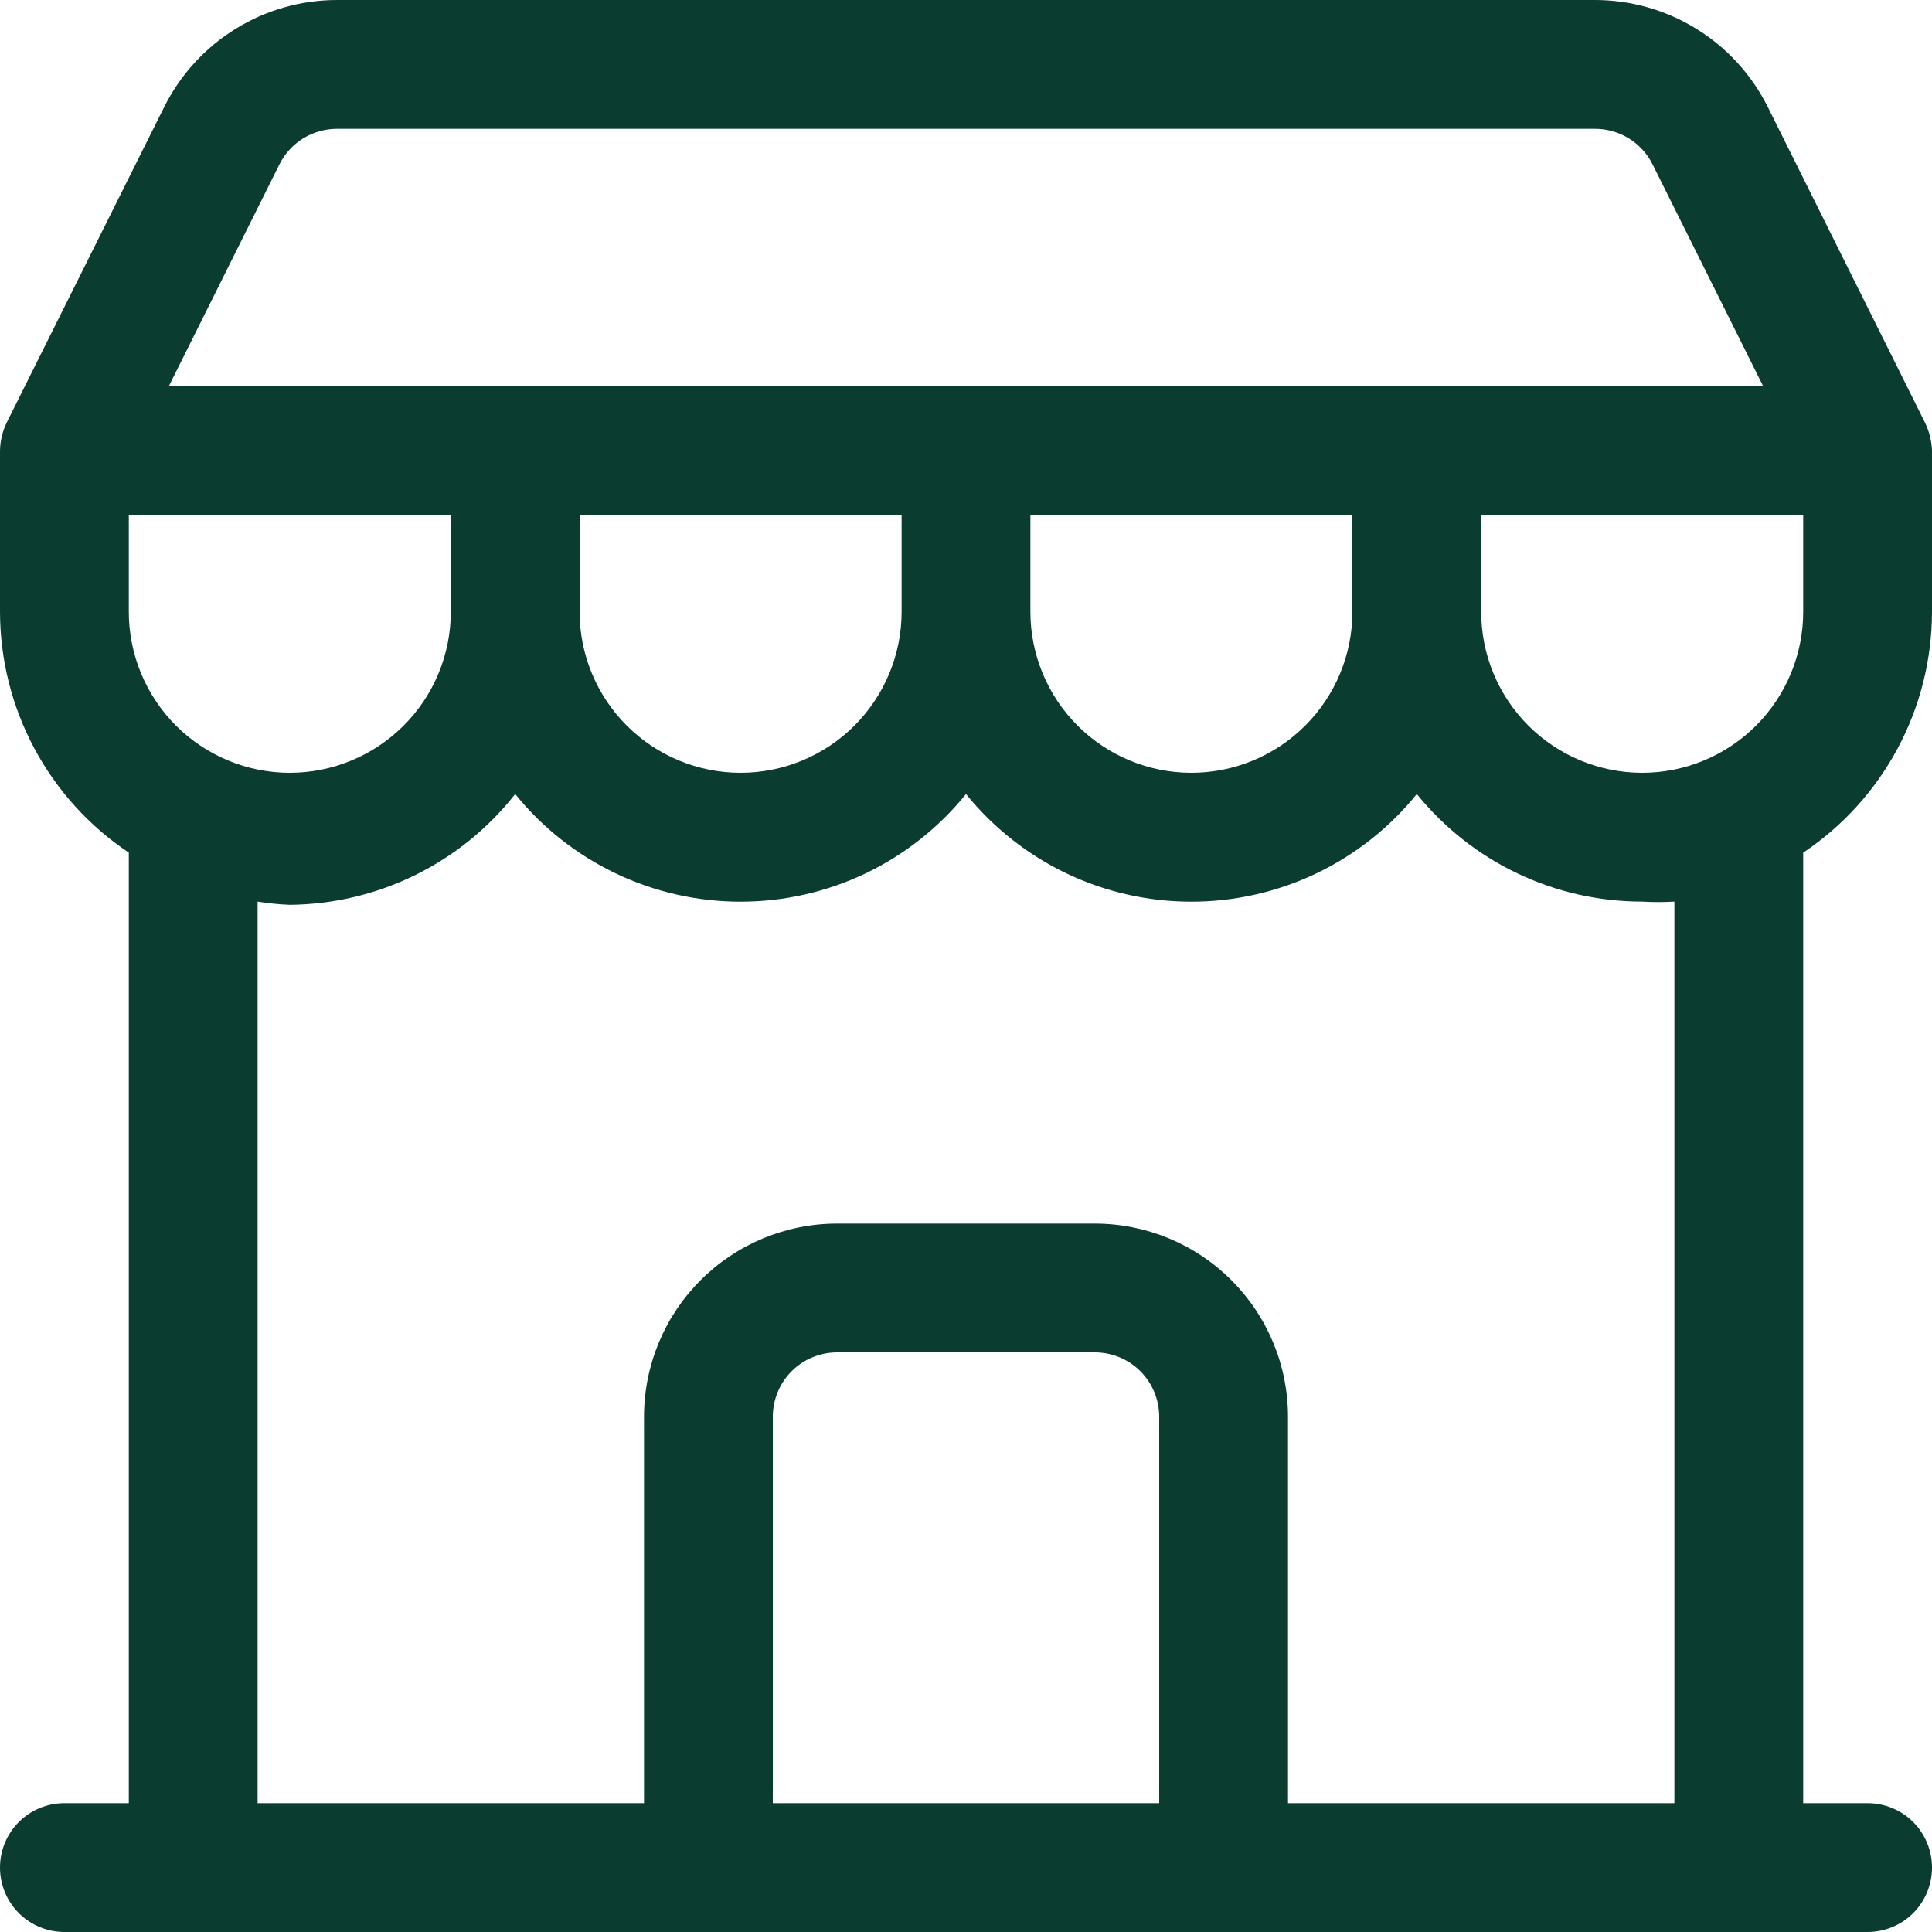 <svg width="24" height="24" viewBox="0 0 24 24" fill="none" xmlns="http://www.w3.org/2000/svg">
<path d="M24 7.6V5.6C23.996 5.478 23.966 5.358 23.912 5.248L21.96 1.328C21.76 0.928 21.453 0.592 21.073 0.358C20.693 0.123 20.255 -0.001 19.808 4.63634e-06H4.192C3.745 -0.001 3.307 0.123 2.927 0.358C2.547 0.592 2.24 0.928 2.04 1.328L0.088 5.24C0.032 5.352 0.002 5.475 0 5.6V7.6C0.001 8.192 0.147 8.774 0.426 9.296C0.705 9.818 1.108 10.263 1.6 10.592V22.4H0.8C0.588 22.4 0.384 22.484 0.234 22.634C0.084 22.784 0 22.988 0 23.2C0 23.412 0.084 23.616 0.234 23.766C0.384 23.916 0.588 24 0.8 24H23.2C23.412 24 23.616 23.916 23.766 23.766C23.916 23.616 24 23.412 24 23.2C24 22.988 23.916 22.784 23.766 22.634C23.616 22.484 23.412 22.4 23.2 22.4H22.4V10.592C22.892 10.263 23.295 9.818 23.574 9.296C23.853 8.774 23.999 8.192 24 7.6ZM22.4 7.6C22.4 8.13 22.189 8.639 21.814 9.014C21.439 9.389 20.93 9.6 20.4 9.6C19.87 9.6 19.361 9.389 18.986 9.014C18.611 8.639 18.4 8.13 18.4 7.6V6.4H22.4V7.6ZM1.6 7.6V6.4H5.6V7.6C5.6 8.13 5.389 8.639 5.014 9.014C4.639 9.389 4.13 9.6 3.6 9.6C3.07 9.6 2.561 9.389 2.186 9.014C1.811 8.639 1.6 8.13 1.6 7.6ZM7.2 6.4H11.2V7.6C11.2 8.13 10.989 8.639 10.614 9.014C10.239 9.389 9.73 9.6 9.2 9.6C8.67 9.6 8.161 9.389 7.786 9.014C7.411 8.639 7.2 8.13 7.2 7.6V6.4ZM12.8 6.4H16.8V7.6C16.8 8.13 16.589 8.639 16.214 9.014C15.839 9.389 15.33 9.6 14.8 9.6C14.27 9.6 13.761 9.389 13.386 9.014C13.011 8.639 12.8 8.13 12.8 7.6V6.4ZM3.472 2.04C3.539 1.907 3.642 1.795 3.769 1.717C3.896 1.64 4.043 1.599 4.192 1.6H19.808C19.957 1.599 20.104 1.64 20.231 1.717C20.358 1.795 20.461 1.907 20.528 2.04L21.904 4.8H2.096L3.472 2.04ZM14.4 22.4H9.6V17.6C9.6 17.388 9.684 17.184 9.834 17.034C9.984 16.884 10.188 16.8 10.4 16.8H13.6C13.812 16.8 14.016 16.884 14.166 17.034C14.316 17.184 14.4 17.388 14.4 17.6V22.4ZM20.8 22.4H16V17.6C16 16.963 15.747 16.353 15.297 15.903C14.847 15.453 14.236 15.2 13.6 15.2H10.4C9.763 15.2 9.153 15.453 8.703 15.903C8.253 16.353 8 16.963 8 17.6V22.4H3.2V11.2C3.332 11.221 3.466 11.235 3.6 11.24C4.14 11.235 4.672 11.109 5.157 10.871C5.641 10.633 6.066 10.289 6.4 9.864C6.737 10.282 7.164 10.618 7.649 10.85C8.133 11.081 8.663 11.201 9.2 11.201C9.737 11.201 10.267 11.081 10.752 10.85C11.236 10.618 11.662 10.282 12 9.864C12.338 10.282 12.764 10.618 13.248 10.85C13.733 11.081 14.263 11.201 14.8 11.201C15.337 11.201 15.867 11.081 16.352 10.85C16.836 10.618 17.262 10.282 17.6 9.864C17.938 10.281 18.364 10.618 18.849 10.849C19.333 11.08 19.863 11.2 20.4 11.2C20.533 11.208 20.667 11.208 20.8 11.2V22.4Z" fill="#0A3D30"/>
</svg>

